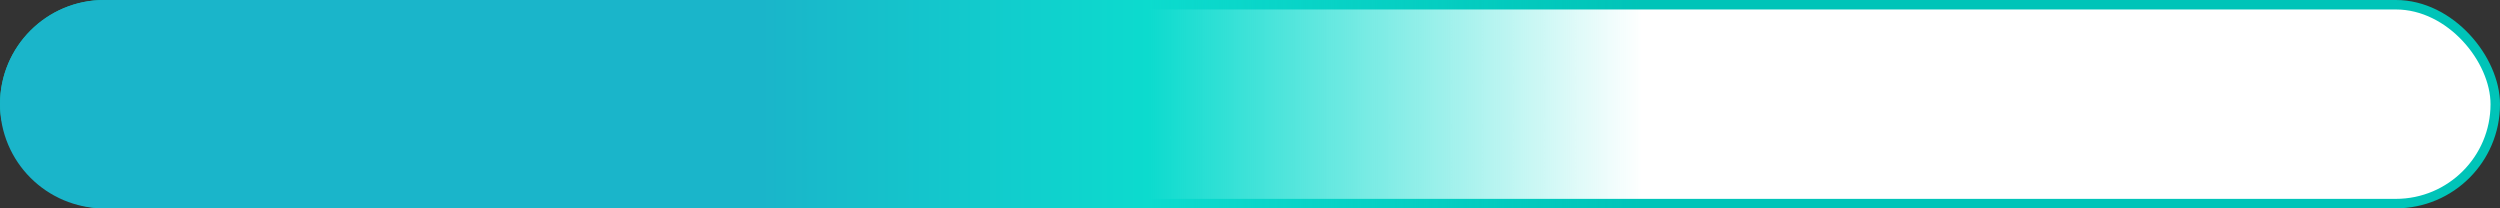 <svg width="264" height="22" viewBox="0 0 264 22" fill="none" xmlns="http://www.w3.org/2000/svg">
<rect x="0" y="0" width="264" height="22" fill="#333333" stroke="none"/>
<rect x="0.5" y="0.5" width="263" height="21" rx="10.5" fill="white"/>
<rect x="0.5" y="0.5" width="263" height="21" rx="10.5" stroke="#00C4B8"/>
<path d="M0 11C0 4.925 4.925 0 11 0H194V22H11C4.925 22 0 17.075 0 11Z" fill="url(#paint0_linear_1584_650)"/>
<defs>
<linearGradient id="paint0_linear_1584_650" x1="0" y1="0" x2="194" y2="-1.37047e-07" gradientUnits="userSpaceOnUse">
<stop offset="0.414" stop-color="#1AB5CA"/>
<stop offset="0.625" stop-color="#0CDBCE"/>
<stop offset="0.894" stop-color="#0CDBCE" stop-opacity="0"/>
</linearGradient>
</defs>
</svg>
